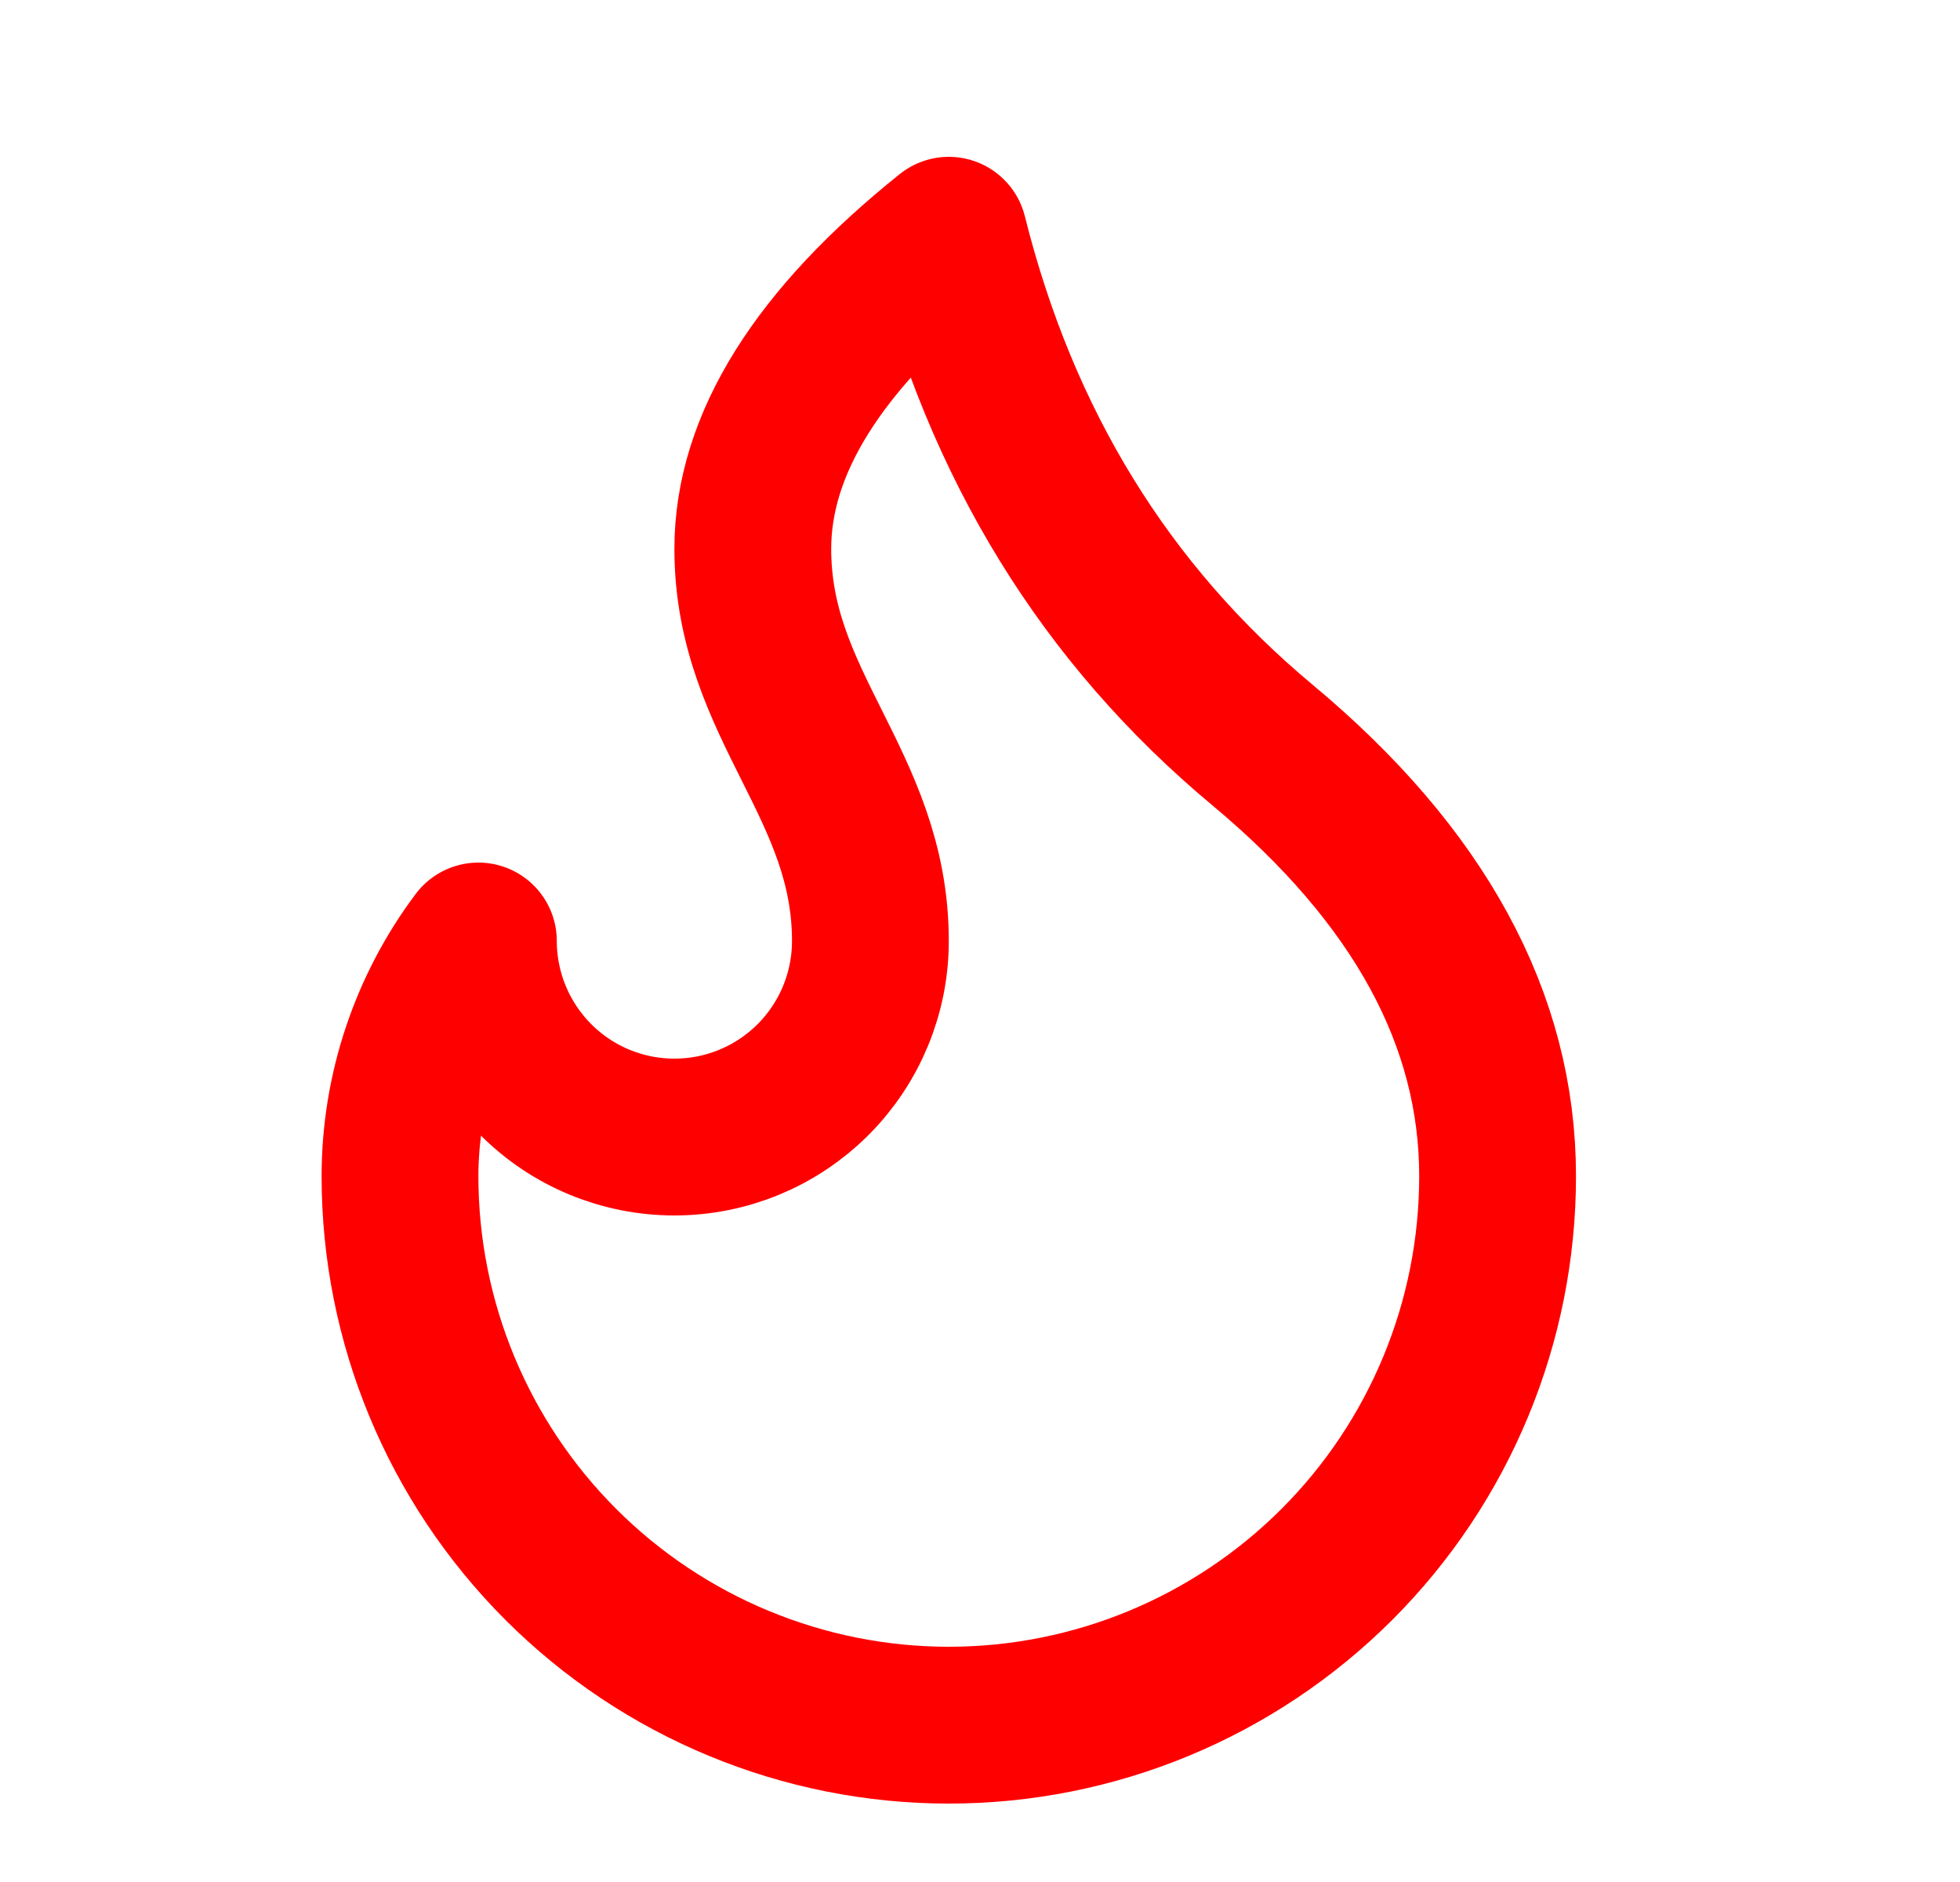 <svg width="25" height="24" viewBox="0 0 25 24" fill="none" xmlns="http://www.w3.org/2000/svg">
<path d="M12.102 3C12.769 5.667 14.102 7.833 16.102 9.5C18.102 11.167 19.102 13 19.102 15C19.102 16.857 18.365 18.637 17.052 19.95C15.739 21.262 13.959 22 12.102 22C10.246 22 8.465 21.262 7.153 19.95C5.84 18.637 5.102 16.857 5.102 15C5.102 13.918 5.453 12.866 6.102 12C6.102 12.663 6.366 13.299 6.835 13.768C7.303 14.237 7.939 14.5 8.602 14.5C9.265 14.5 9.901 14.237 10.37 13.768C10.839 13.299 11.102 12.663 11.102 12C11.102 10 9.602 9 9.602 7C9.602 5.667 10.436 4.333 12.102 3Z" stroke="#FF0000" stroke-width="2" stroke-linecap="round" stroke-linejoin="round"/>
</svg>

